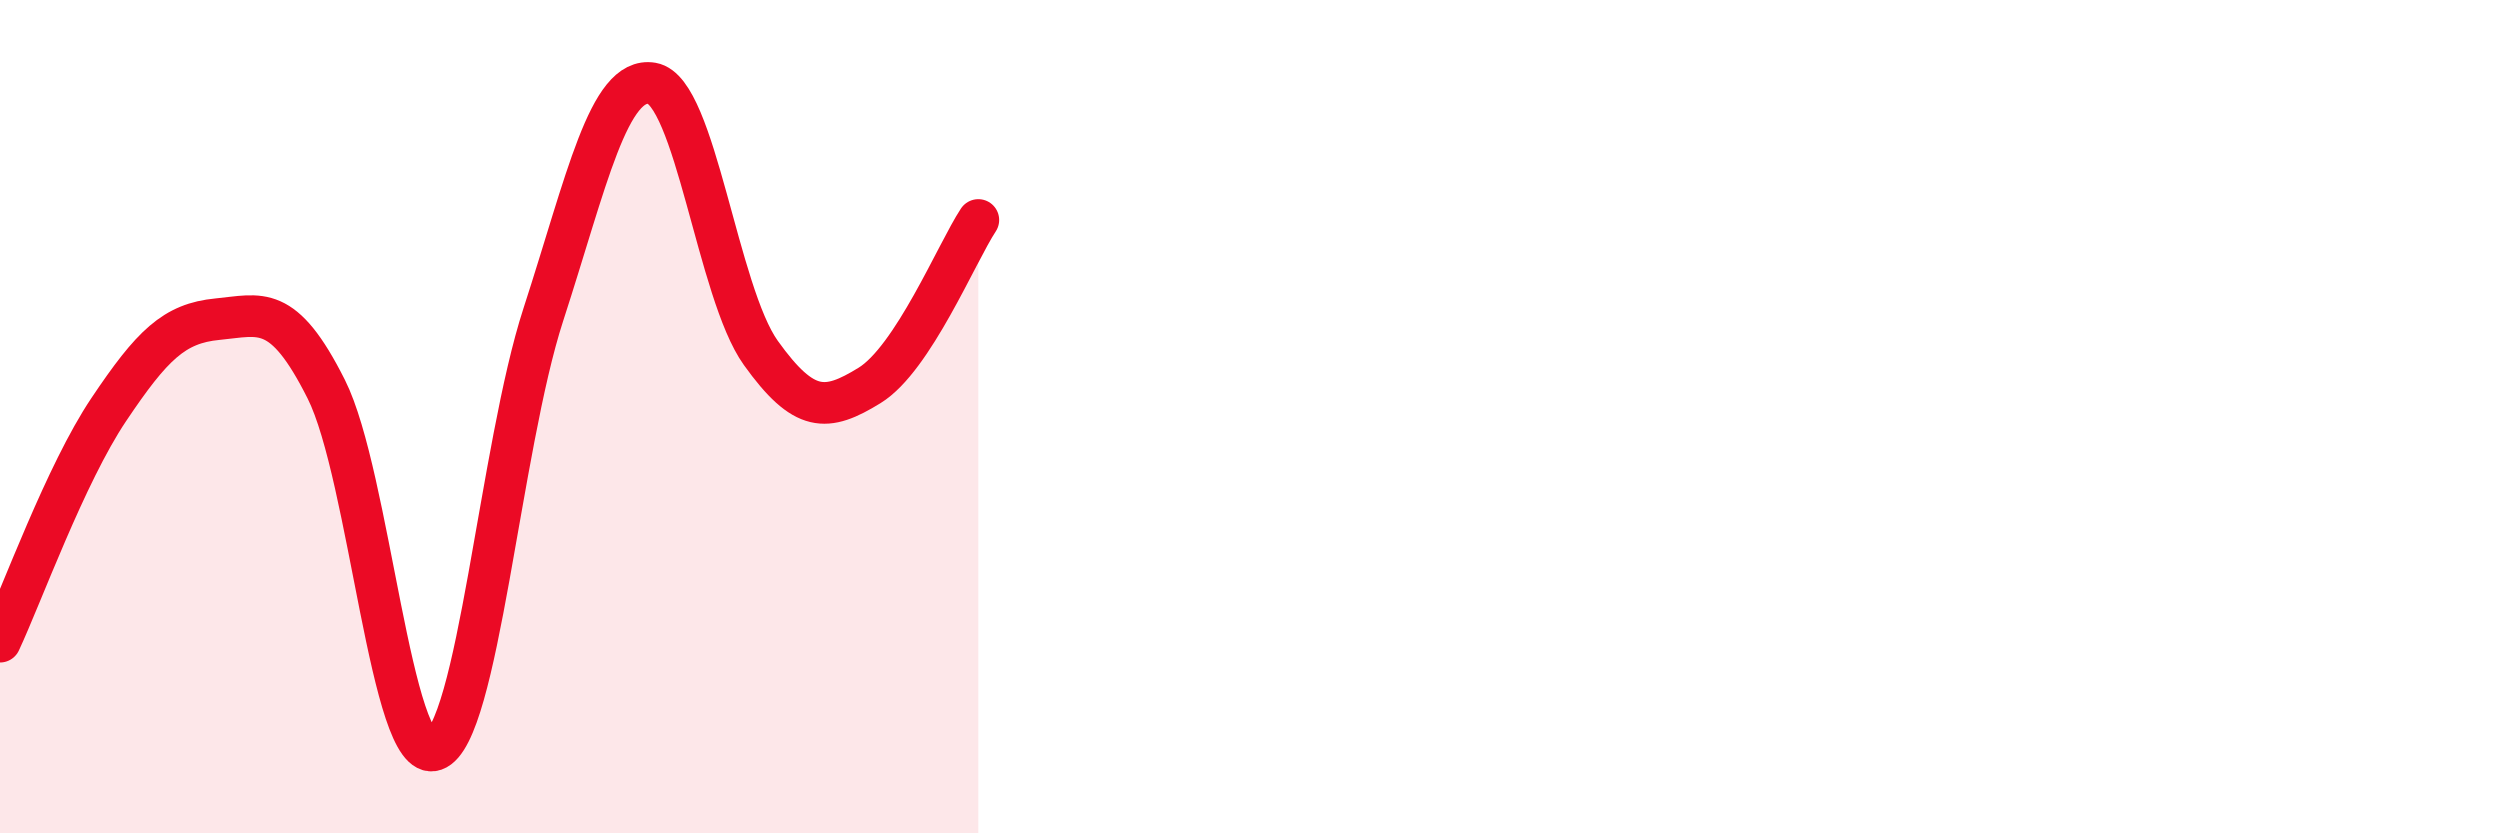 
    <svg width="60" height="20" viewBox="0 0 60 20" xmlns="http://www.w3.org/2000/svg">
      <path
        d="M 0,15.4 C 0.52,14.29 1.57,11.38 2.61,9.83 C 3.65,8.28 4.18,7.76 5.22,7.66 C 6.26,7.56 6.79,7.27 7.83,9.34 C 8.87,11.41 9.39,18.36 10.43,18 C 11.47,17.64 12,10.75 13.04,7.55 C 14.08,4.35 14.61,1.82 15.65,2 C 16.69,2.18 17.22,7.02 18.26,8.47 C 19.3,9.92 19.83,9.89 20.87,9.25 C 21.91,8.61 22.96,6.07 23.48,5.28L23.48 20L0 20Z"
        fill="#EB0A25"
        opacity="0.1"
        stroke-linecap="round"
        stroke-linejoin="round"
      />
      <path
        d="M 0,15.4 C 0.52,14.29 1.57,11.38 2.61,9.83 C 3.65,8.28 4.18,7.76 5.22,7.66 C 6.26,7.56 6.79,7.27 7.83,9.34 C 8.87,11.41 9.39,18.36 10.43,18 C 11.47,17.64 12,10.75 13.04,7.55 C 14.08,4.35 14.61,1.82 15.65,2 C 16.69,2.18 17.22,7.02 18.26,8.47 C 19.3,9.92 19.83,9.89 20.87,9.25 C 21.91,8.61 22.96,6.07 23.48,5.28"
        stroke="#EB0A25"
        stroke-width="1"
        fill="none"
        stroke-linecap="round"
        stroke-linejoin="round"
      />
    </svg>
  
